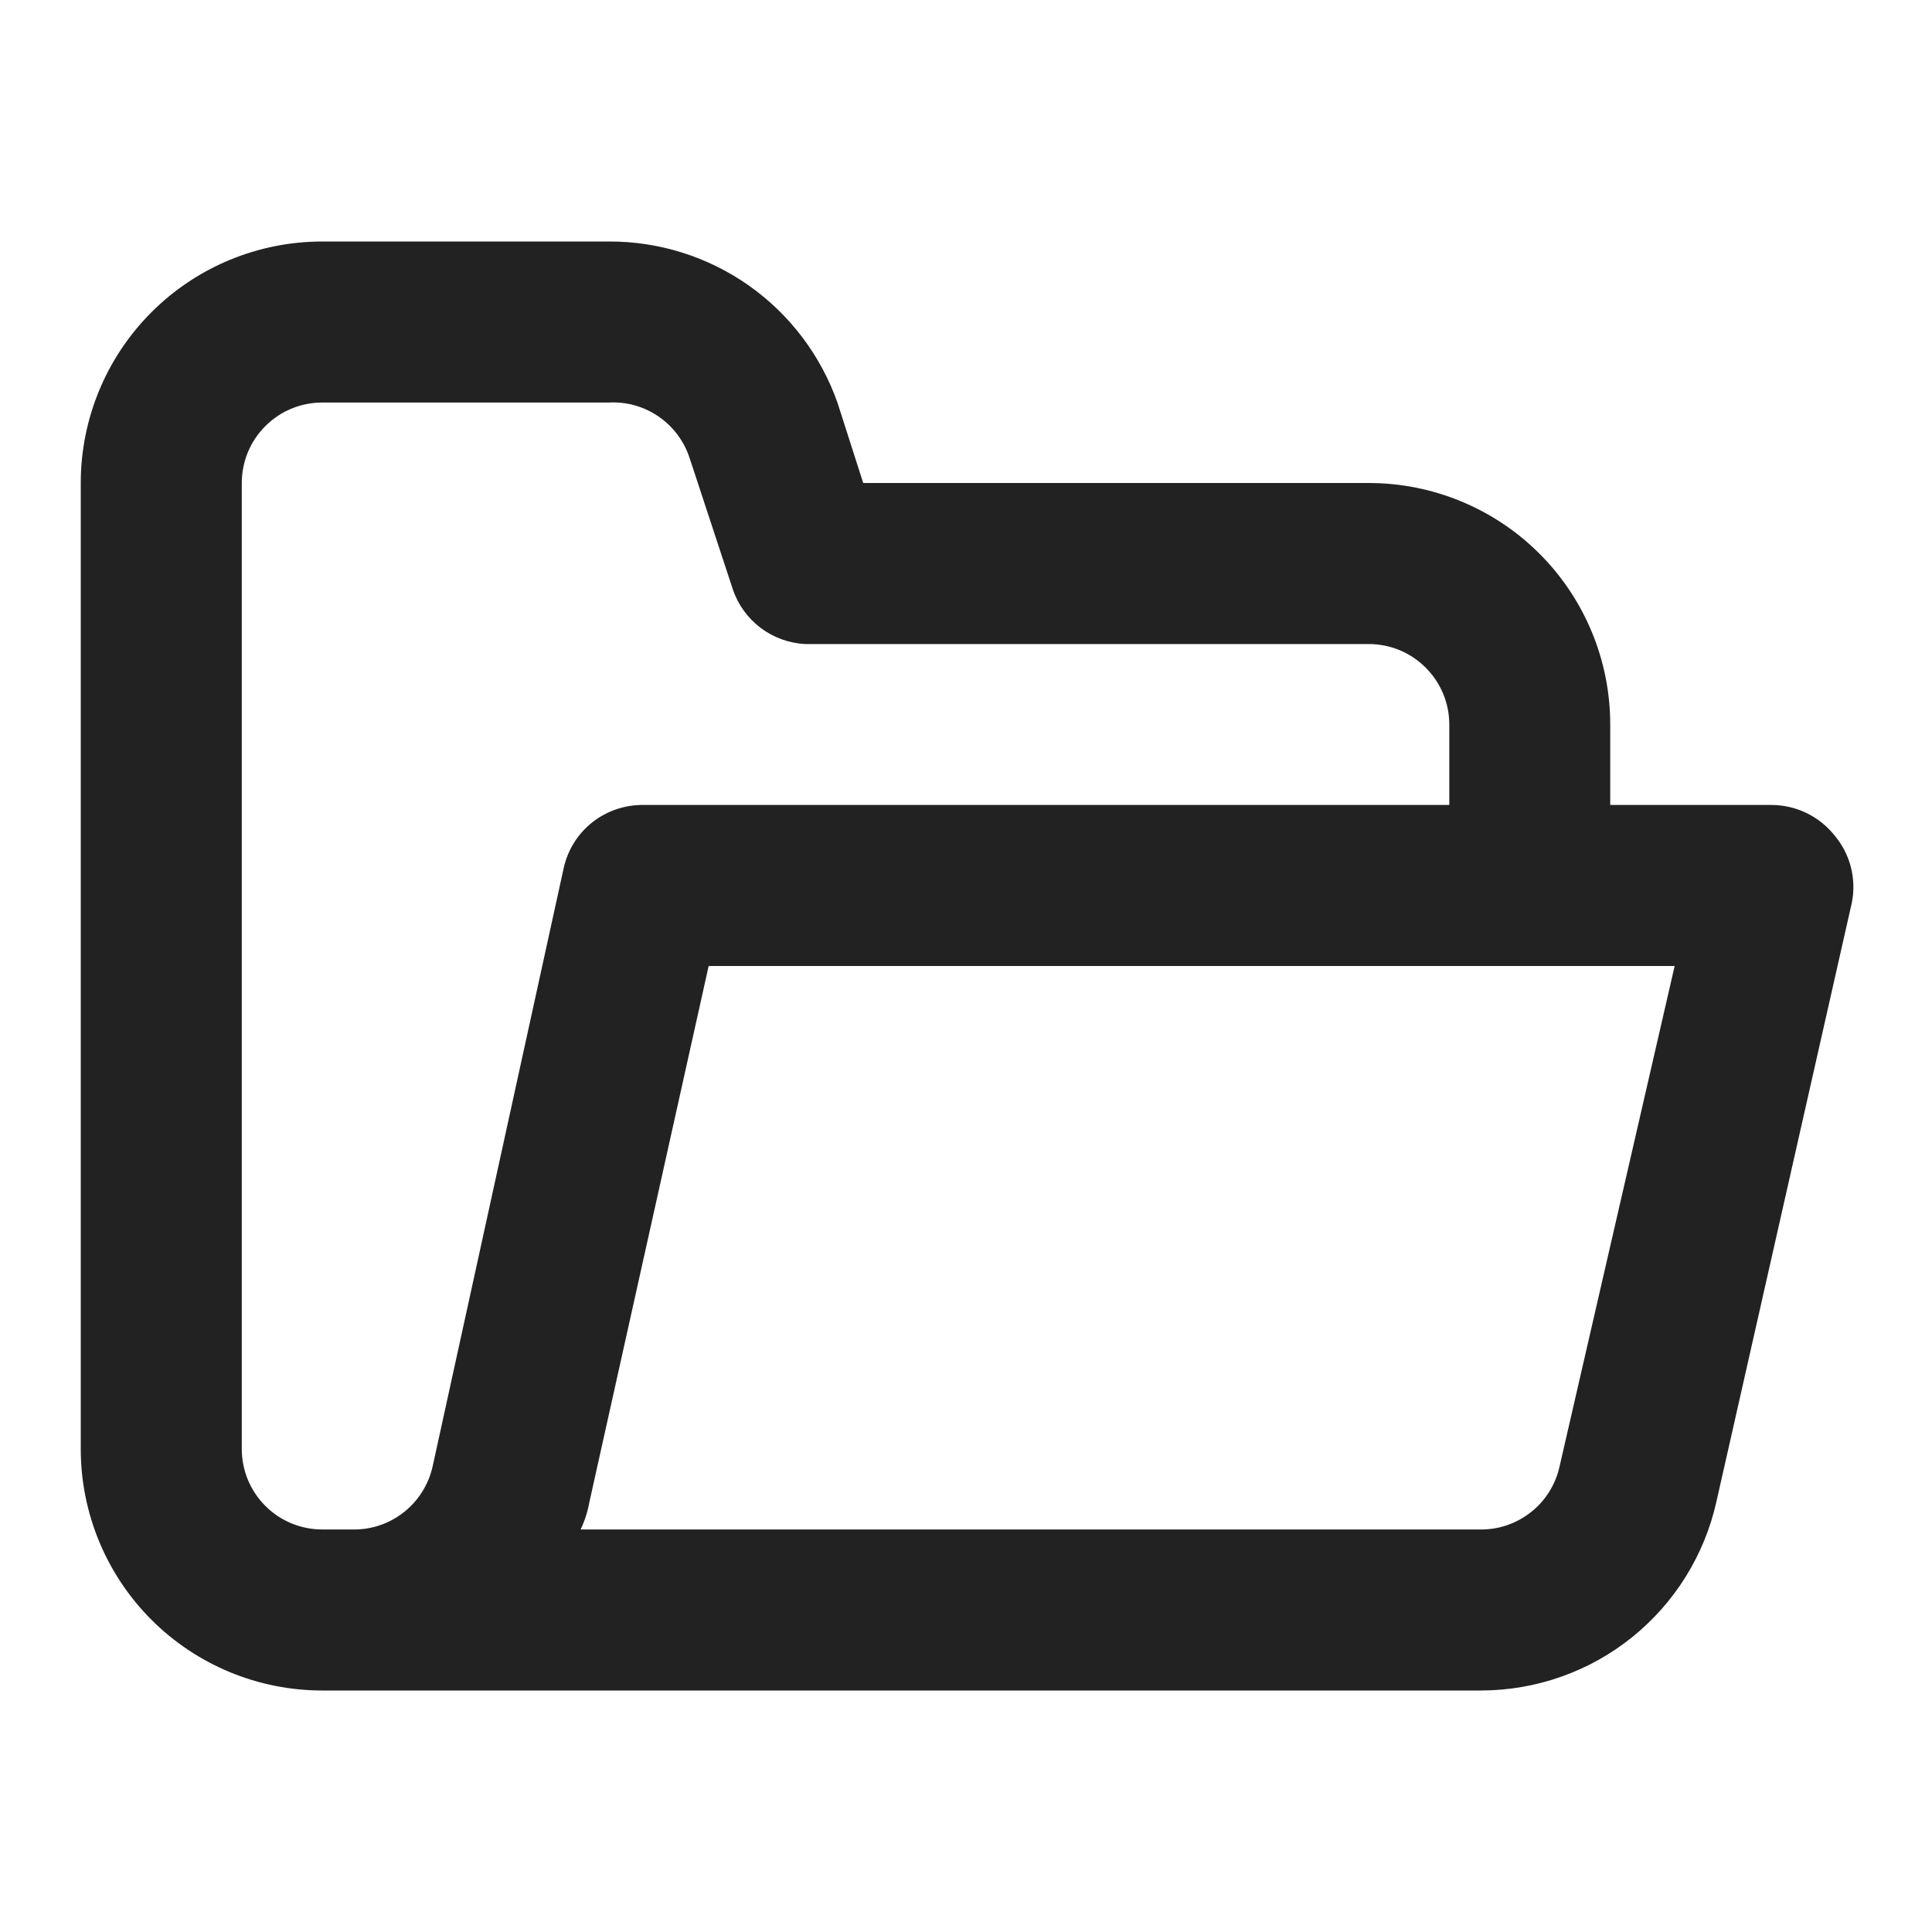 <svg width="20" height="20" viewBox="0 0 20 20" fill="none" xmlns="http://www.w3.org/2000/svg">
<path d="M18.986 8.642C18.907 8.545 18.808 8.467 18.696 8.414C18.583 8.36 18.46 8.333 18.336 8.333H16.669V7.5C16.669 6.837 16.406 6.201 15.937 5.732C15.468 5.263 14.832 5 14.169 5H8.936L8.669 4.167C8.496 3.678 8.176 3.255 7.752 2.956C7.328 2.657 6.821 2.498 6.303 2.5H3.336C2.673 2.5 2.037 2.763 1.568 3.232C1.099 3.701 0.836 4.337 0.836 5V15C0.836 15.663 1.099 16.299 1.568 16.768C2.037 17.237 2.673 17.5 3.336 17.5H15.336C15.904 17.498 16.454 17.304 16.896 16.948C17.338 16.592 17.646 16.096 17.769 15.542L19.169 9.35C19.195 9.226 19.191 9.097 19.16 8.975C19.128 8.852 19.068 8.738 18.986 8.642ZM4.478 15.183C4.435 15.371 4.329 15.539 4.177 15.657C4.025 15.776 3.837 15.838 3.644 15.833H3.336C3.115 15.833 2.903 15.746 2.747 15.589C2.59 15.433 2.503 15.221 2.503 15V5C2.503 4.779 2.59 4.567 2.747 4.411C2.903 4.254 3.115 4.167 3.336 4.167H6.303C6.484 4.157 6.664 4.207 6.815 4.31C6.965 4.412 7.078 4.561 7.136 4.733L7.586 6.1C7.639 6.259 7.74 6.398 7.873 6.499C8.007 6.6 8.168 6.659 8.336 6.667H14.169C14.39 6.667 14.602 6.754 14.758 6.911C14.915 7.067 15.003 7.279 15.003 7.5V8.333H6.669C6.477 8.329 6.288 8.391 6.136 8.509C5.984 8.628 5.878 8.795 5.836 8.983L4.478 15.183ZM16.144 15.183C16.102 15.371 15.996 15.539 15.844 15.657C15.692 15.776 15.504 15.838 15.311 15.833H6.011C6.054 15.741 6.085 15.643 6.103 15.542L7.336 10H17.336L16.144 15.183Z" fill="#222222"/>
</svg>
